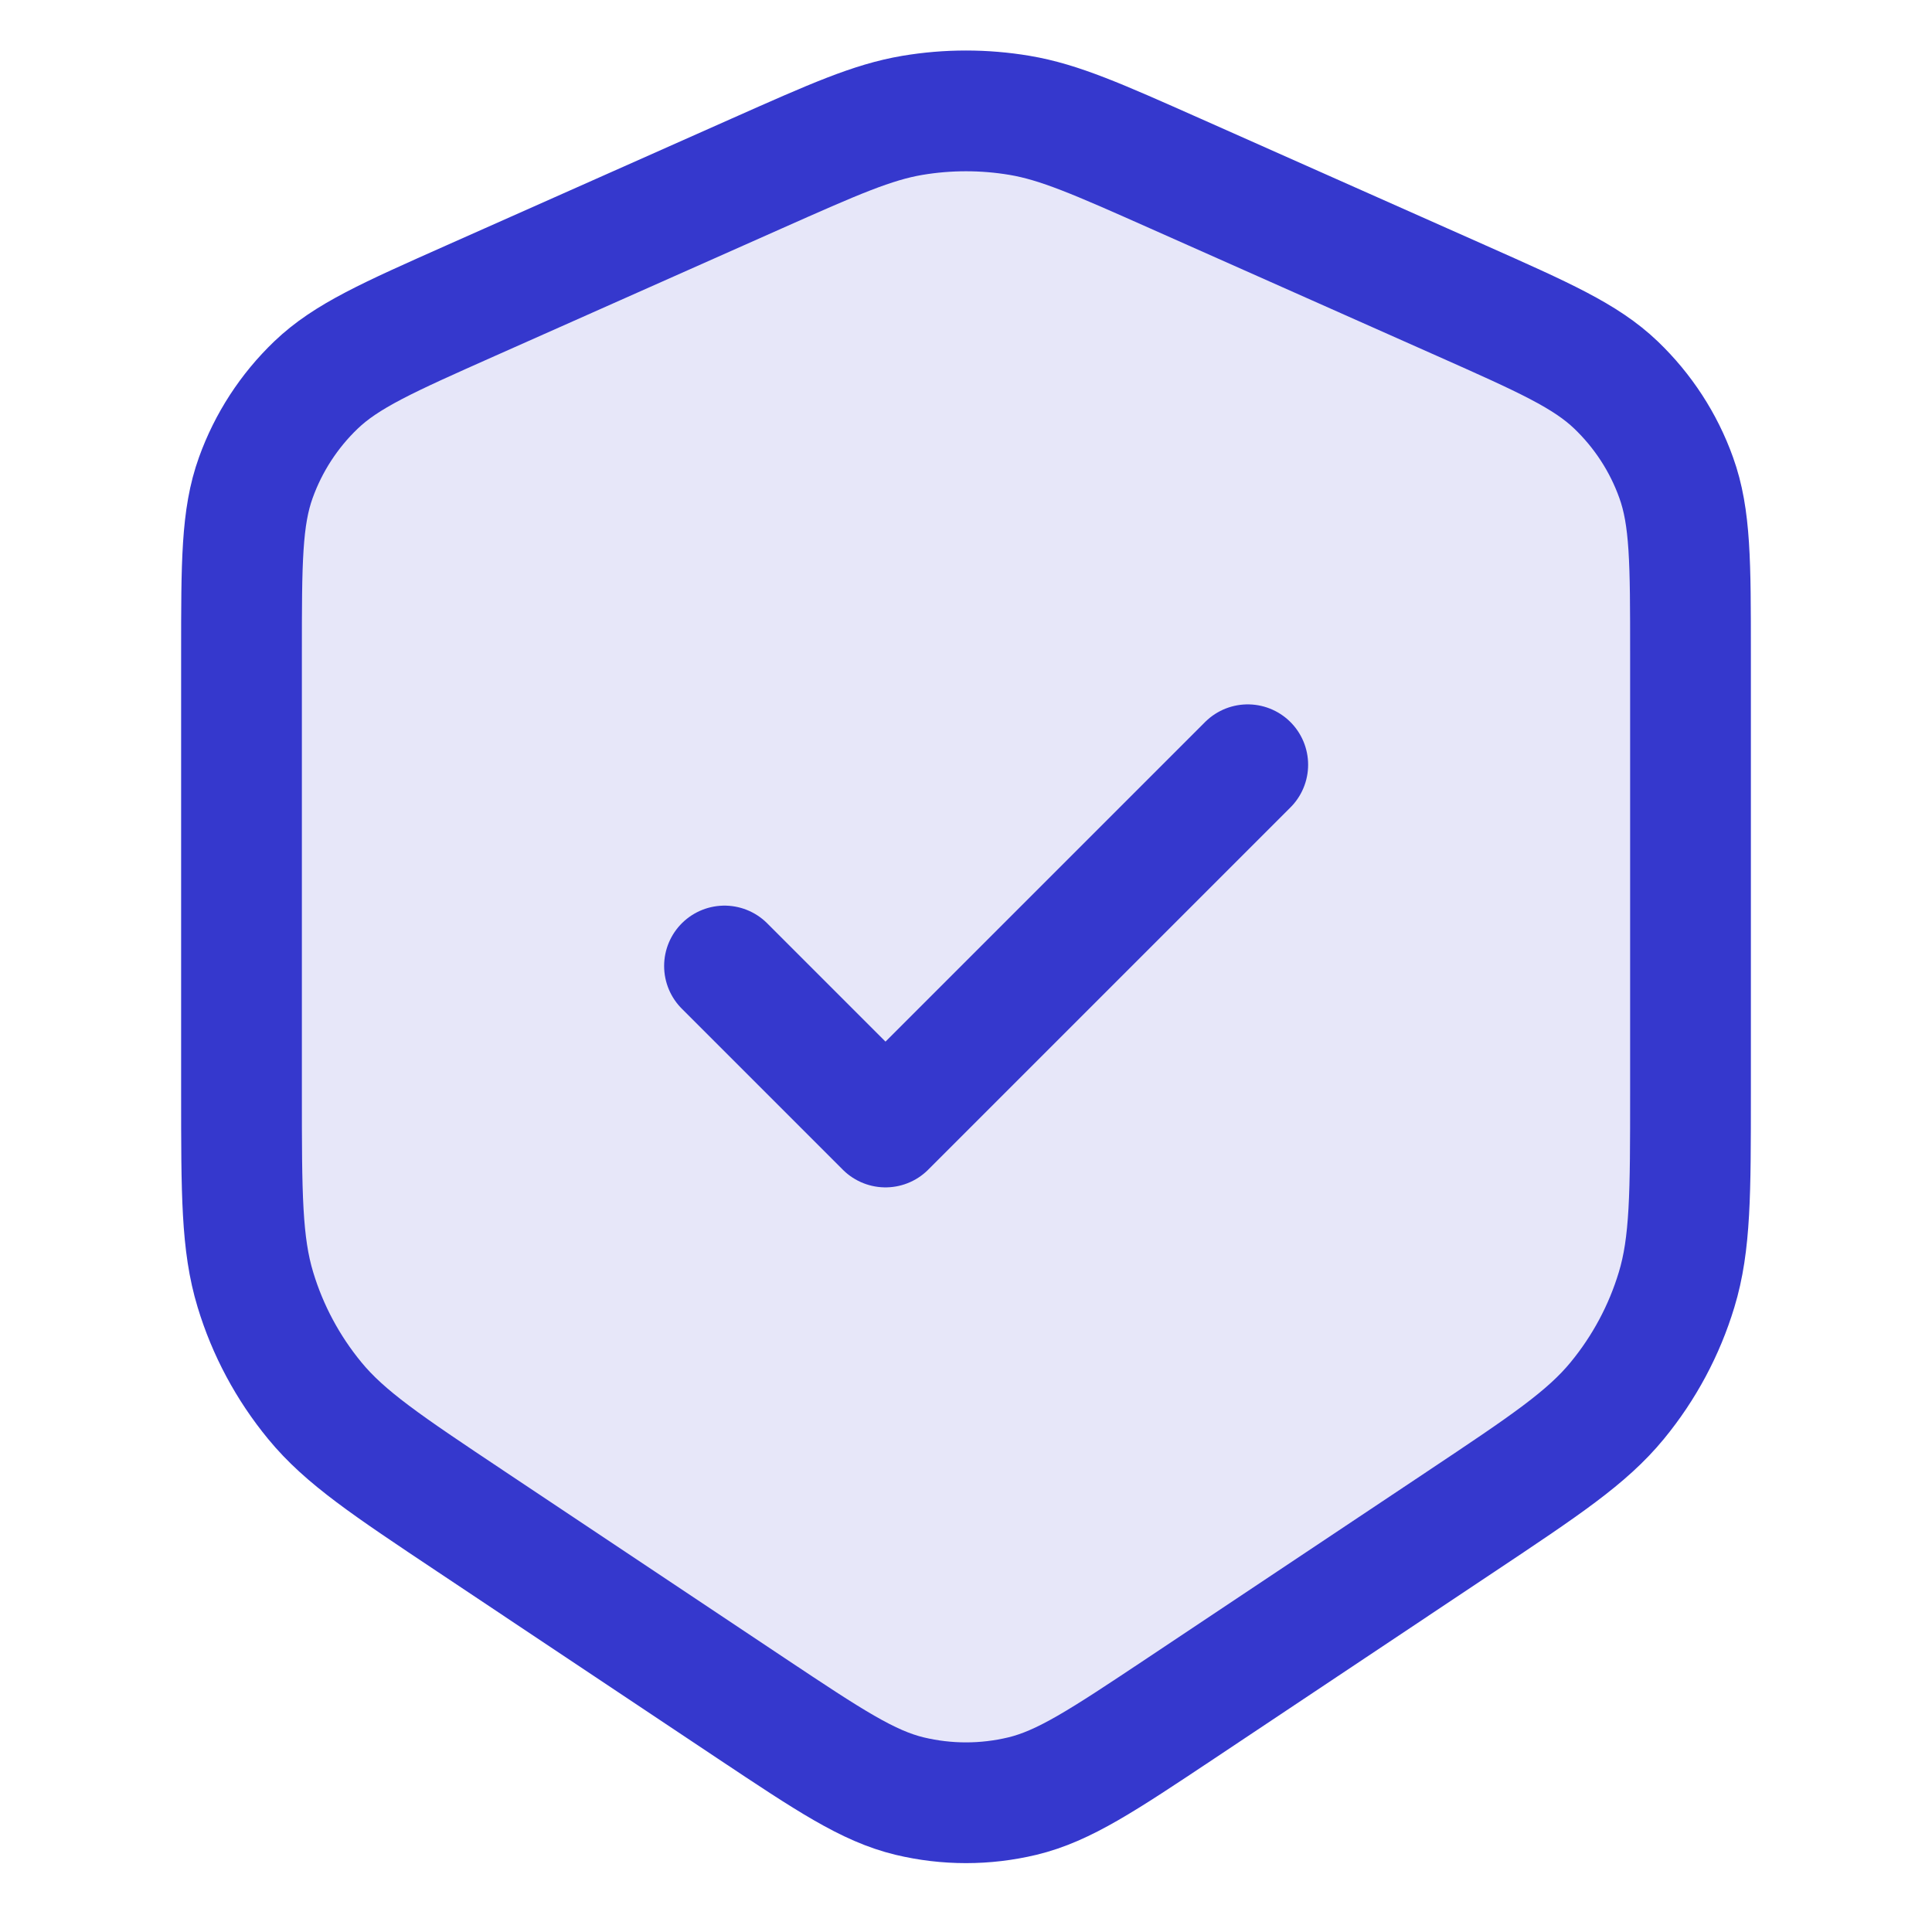 <svg width="24" height="24" viewBox="0 0 24 24" fill="none" xmlns="http://www.w3.org/2000/svg">
<path opacity="0.12" d="M3 8.119C3 6.99 3 6.426 3.178 5.933C3.335 5.497 3.59 5.104 3.925 4.783C4.303 4.421 4.819 4.192 5.851 3.733L9.401 2.155C10.358 1.73 10.836 1.517 11.334 1.433C11.775 1.359 12.225 1.359 12.666 1.433C13.164 1.517 13.642 1.73 14.599 2.155L18.149 3.733C19.181 4.192 19.697 4.421 20.075 4.783C20.41 5.104 20.666 5.497 20.822 5.933C21 6.426 21 6.99 21 8.119V13.575C21 14.827 21 15.453 20.827 16.022C20.675 16.525 20.424 16.993 20.09 17.399C19.713 17.858 19.192 18.205 18.15 18.9L14.663 21.225C13.7 21.866 13.219 22.187 12.699 22.312C12.239 22.422 11.761 22.422 11.301 22.312C10.781 22.187 10.3 21.866 9.337 21.225L5.85 18.9C4.808 18.205 4.287 17.858 3.91 17.399C3.576 16.993 3.325 16.525 3.173 16.022C3 15.453 3 14.827 3 13.575V8.119Z" fill="#3538CD"/>
<path d="M9 12L11 14L15.5 9.5M9.401 2.155L5.851 3.733C4.819 4.192 4.303 4.421 3.925 4.783C3.59 5.104 3.335 5.497 3.178 5.933C3 6.426 3 6.99 3 8.119V13.575C3 14.827 3 15.453 3.173 16.022C3.325 16.525 3.576 16.993 3.91 17.399C4.287 17.858 4.808 18.205 5.85 18.9L9.337 21.225C10.3 21.866 10.781 22.187 11.301 22.312C11.761 22.422 12.239 22.422 12.699 22.312C13.219 22.187 13.7 21.866 14.663 21.225L18.15 18.9C19.192 18.205 19.713 17.858 20.09 17.399C20.424 16.993 20.675 16.525 20.827 16.022C21 15.453 21 14.827 21 13.575V8.119C21 6.99 21 6.426 20.822 5.933C20.666 5.497 20.41 5.104 20.075 4.783C19.697 4.421 19.181 4.192 18.149 3.733L14.599 2.155C13.642 1.73 13.164 1.517 12.666 1.433C12.225 1.359 11.775 1.359 11.334 1.433C10.836 1.517 10.358 1.73 9.401 2.155Z" stroke="#3538CD" stroke-width="1.5" stroke-linecap="round" stroke-linejoin="round"/>
</svg>
